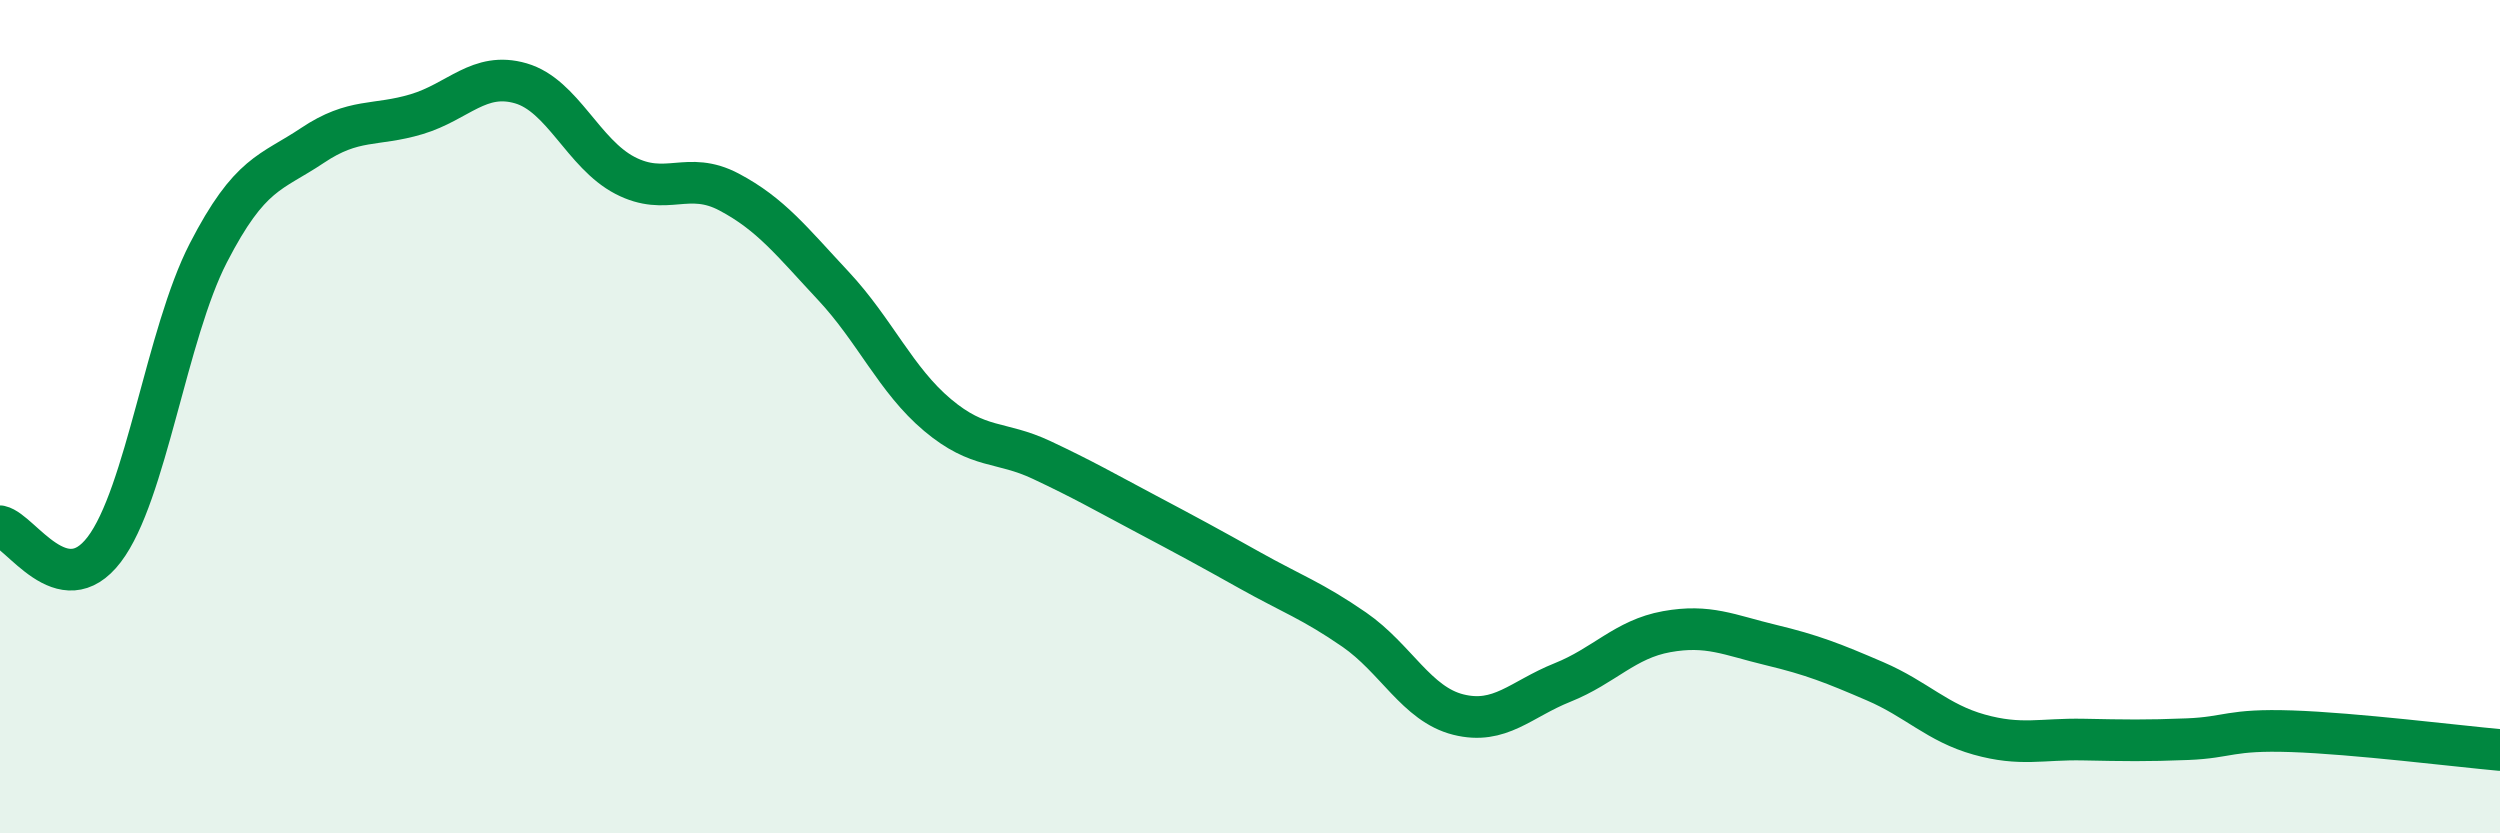 
    <svg width="60" height="20" viewBox="0 0 60 20" xmlns="http://www.w3.org/2000/svg">
      <path
        d="M 0,12.63 C 0.5,12.74 1.5,14.5 2.5,13.19 C 3.5,11.88 4,8.01 5,6.07 C 6,4.13 6.5,4.16 7.5,3.49 C 8.5,2.82 9,3.04 10,2.74 C 11,2.44 11.5,1.71 12.5,2 C 13.5,2.29 14,3.69 15,4.21 C 16,4.73 16.5,4.08 17.5,4.61 C 18.5,5.14 19,5.79 20,6.86 C 21,7.93 21.5,9.12 22.5,9.96 C 23.5,10.8 24,10.57 25,11.04 C 26,11.51 26.5,11.8 27.5,12.33 C 28.5,12.86 29,13.13 30,13.69 C 31,14.25 31.5,14.42 32.5,15.11 C 33.5,15.8 34,16.9 35,17.15 C 36,17.4 36.5,16.78 37.5,16.38 C 38.5,15.98 39,15.34 40,15.16 C 41,14.98 41.5,15.24 42.5,15.48 C 43.5,15.72 44,15.92 45,16.35 C 46,16.78 46.5,17.35 47.5,17.63 C 48.5,17.91 49,17.73 50,17.75 C 51,17.77 51.5,17.78 52.5,17.74 C 53.5,17.7 53.5,17.5 55,17.55 C 56.5,17.6 59,17.91 60,18L60 20L0 20Z"
        fill="#008740"
        opacity="0.1"
        stroke-linecap="round"
        stroke-linejoin="round"
      />
      <path
        d="M 0,12.63 C 0.5,12.74 1.5,14.5 2.5,13.19 C 3.5,11.88 4,8.01 5,6.07 C 6,4.13 6.5,4.16 7.5,3.49 C 8.5,2.82 9,3.04 10,2.74 C 11,2.44 11.5,1.71 12.5,2 C 13.5,2.29 14,3.69 15,4.21 C 16,4.73 16.5,4.08 17.5,4.61 C 18.5,5.14 19,5.79 20,6.86 C 21,7.93 21.5,9.12 22.5,9.96 C 23.5,10.8 24,10.57 25,11.04 C 26,11.51 26.5,11.8 27.5,12.33 C 28.5,12.86 29,13.13 30,13.69 C 31,14.25 31.5,14.42 32.5,15.11 C 33.5,15.8 34,16.9 35,17.15 C 36,17.4 36.5,16.78 37.5,16.38 C 38.5,15.98 39,15.34 40,15.16 C 41,14.98 41.5,15.24 42.5,15.48 C 43.5,15.72 44,15.92 45,16.35 C 46,16.78 46.5,17.35 47.5,17.63 C 48.5,17.91 49,17.73 50,17.75 C 51,17.77 51.5,17.78 52.5,17.74 C 53.5,17.7 53.5,17.5 55,17.55 C 56.5,17.6 59,17.91 60,18"
        stroke="#008740"
        stroke-width="1"
        fill="none"
        stroke-linecap="round"
        stroke-linejoin="round"
      />
    </svg>
  